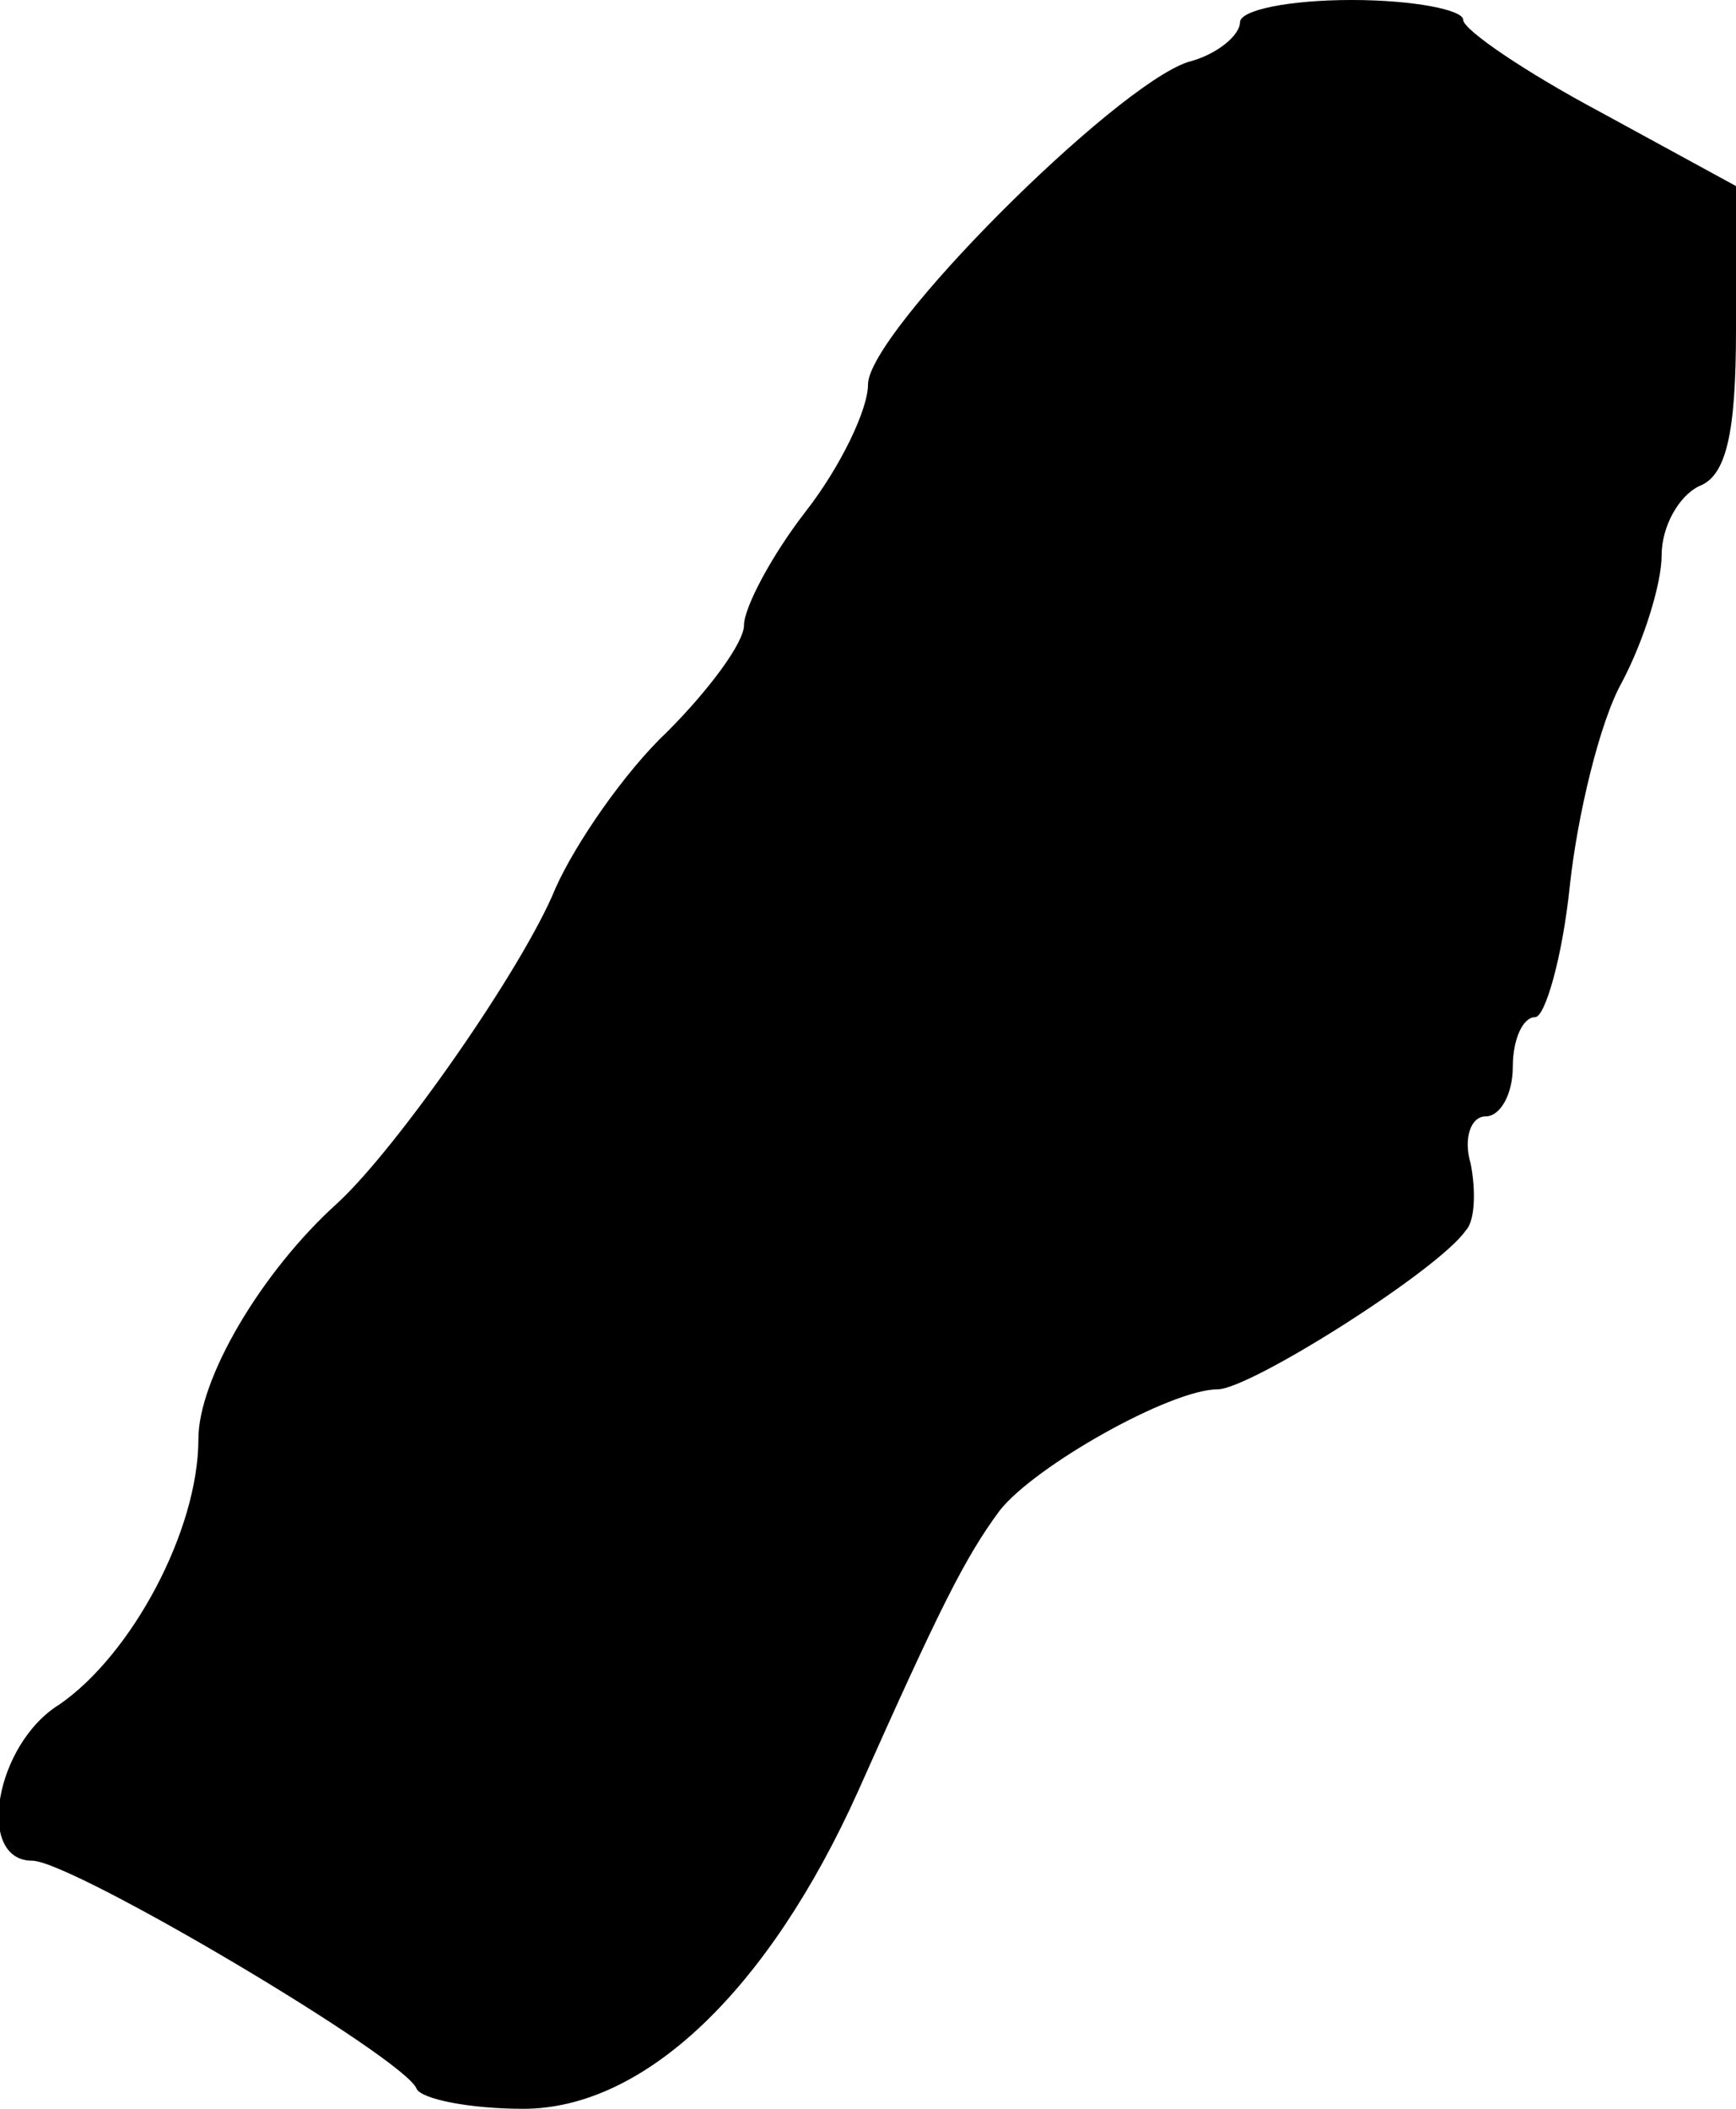 <?xml version="1.0" standalone="no"?>
<!DOCTYPE svg PUBLIC "-//W3C//DTD SVG 20010904//EN"
 "http://www.w3.org/TR/2001/REC-SVG-20010904/DTD/svg10.dtd">
<svg version="1.0" xmlns="http://www.w3.org/2000/svg"
 width="70pt" height="85pt" viewBox="0 0 70 85"
 preserveAspectRatio="xMidYMid meet">
<g transform="translate(0,85) scale(0.1,-0.1)"
fill="#000000" stroke="none">
<path d="M500 841 c0 -5 -9 -13 -21 -16 -30 -10 -129 -109 -129 -130 0 -10
-11 -33 -25 -51 -14 -18 -25 -39 -25 -46 0 -7 -14 -26 -31 -43 -17 -16 -37
-45 -45 -63 -13 -32 -64 -105 -88 -127 -31 -28 -56 -71 -56 -95 0 -37 -27 -87
-56 -107 -26 -16 -34 -63 -11 -63 16 0 151 -80 155 -92 2 -4 21 -8 43 -8 49 0
99 48 135 128 33 74 43 94 57 113 14 18 69 49 88 49 13 0 89 48 100 64 4 4 4
17 2 27 -3 10 0 19 6 19 6 0 11 9 11 20 0 11 4 20 9 20 4 0 11 24 14 53 3 28
12 66 21 82 9 17 16 40 16 51 0 12 7 24 15 28 11 4 15 21 15 63 l0 58 -55 30
c-30 16 -55 33 -55 37 0 4 -20 8 -45 8 -25 0 -45 -4 -45 -9z"/>
</g>
</svg>
